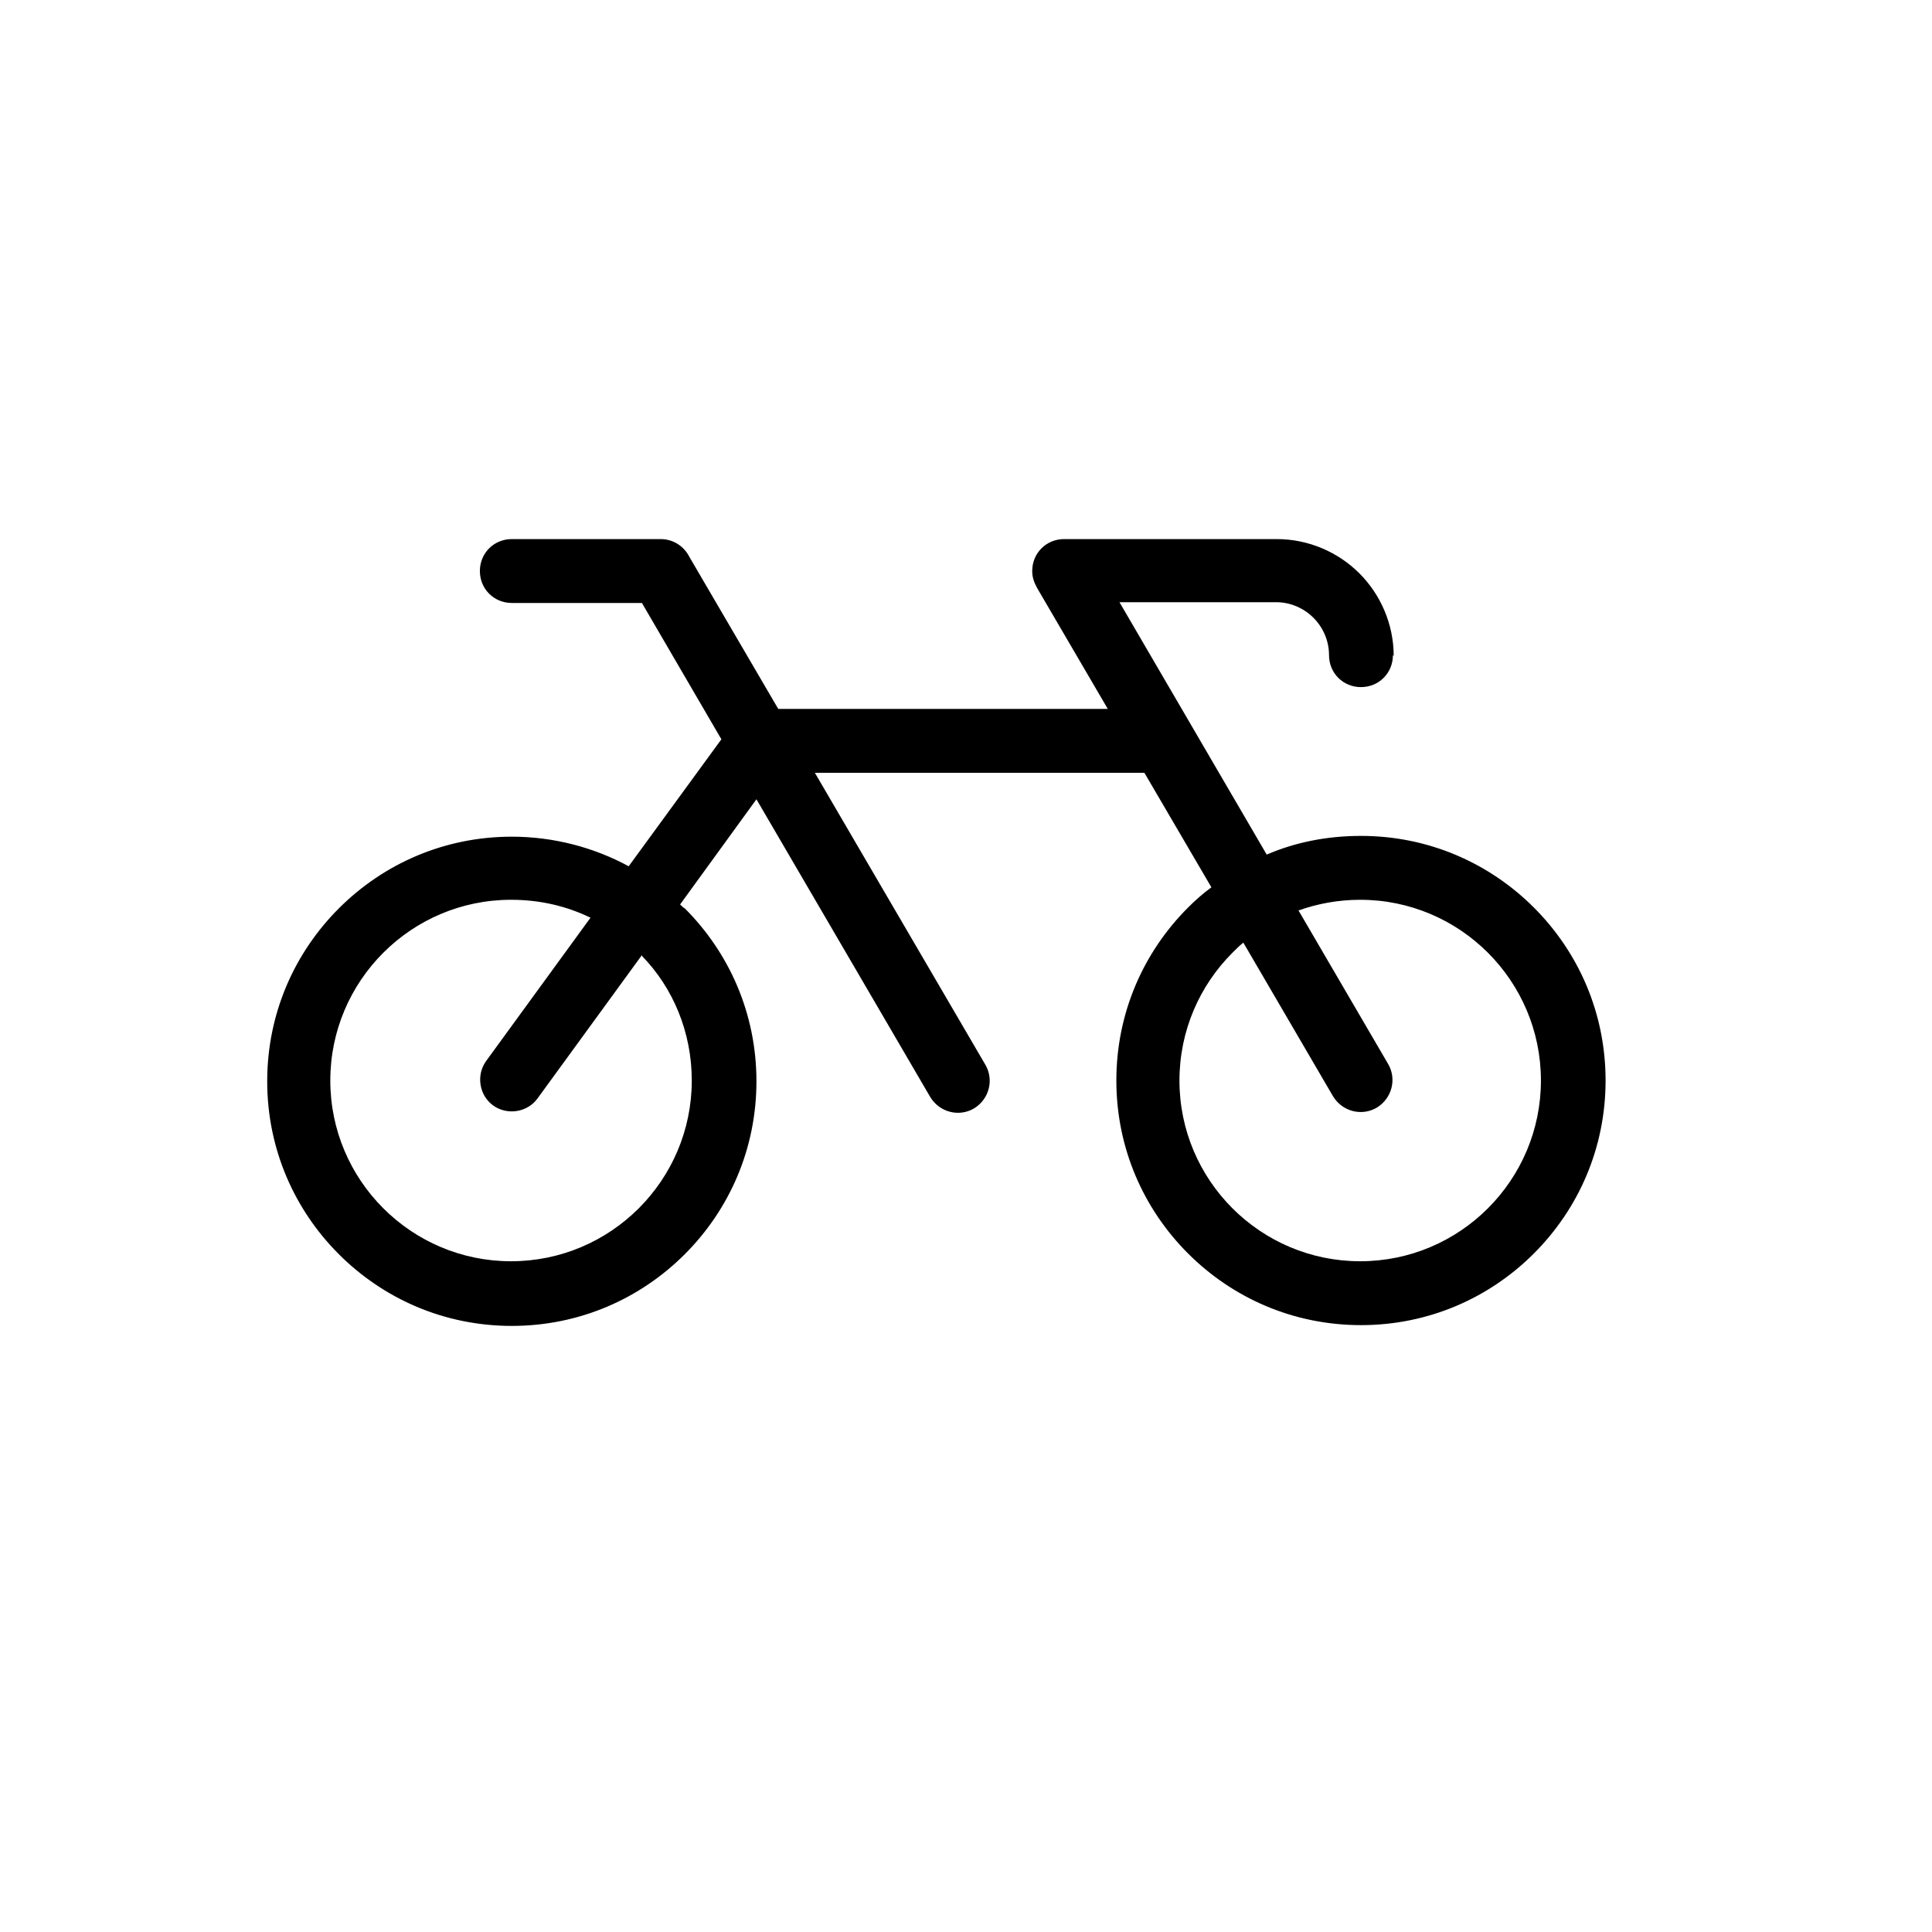 <?xml version="1.0" encoding="UTF-8"?>
<!DOCTYPE svg PUBLIC "-//W3C//DTD SVG 1.1//EN" "http://www.w3.org/Graphics/SVG/1.1/DTD/svg11.dtd">
<!-- Creator: CorelDRAW X6 -->
<svg xmlns="http://www.w3.org/2000/svg" xml:space="preserve" width="2480px" height="2480px" version="1.1" style="shape-rendering:geometricPrecision; text-rendering:geometricPrecision; image-rendering:optimizeQuality; fill-rule:evenodd; clip-rule:evenodd"
viewBox="0 0 2480 2480"
 xmlns:xlink="http://www.w3.org/1999/xlink">
 <defs>
  <style type="text/css">
   <![CDATA[
    .fil0 {fill:black;fill-rule:nonzero}
   ]]>
  </style>
 </defs>
 <g id="Warstwa_x0020_1">
  <path class="fil0" d="M1788 841c0,23 -18,41 -41,41 -23,0 -41,-18 -41,-41 0,-19 -8,-36 -20,-48 -12,-12 -29,-20 -48,-20l-201 0 189 324c37,-16 78,-24 121,-24 87,0 165,35 222,92 57,57 92,135 92,222 0,87 -35,165 -92,222 -57,57 -135,92 -222,92 -87,0 -165,-35 -222,-92 -57,-57 -92,-135 -92,-222 0,-87 35,-165 92,-222 9,-9 19,-18 30,-26l-86 -147 -423 0 219 375c11,19 5,44 -15,56 -19,11 -44,5 -56,-15l-223 -382 -98 135c2,2 4,4 6,5 57,57 92,135 92,222 0,87 -35,165 -92,222 -57,57 -135,92 -222,92 -87,0 -165,-35 -222,-92 -57,-57 -92,-135 -92,-222 0,-87 35,-165 92,-222 57,-57 135,-92 222,-92 54,0 106,14 150,38l119 -163 -102 -175 -167 0c-23,0 -41,-18 -41,-41 0,-23 18,-41 41,-41l191 0c16,0 30,9 37,23l114 195 423 0 -90 -154c-4,-7 -7,-14 -7,-23 0,-23 18,-41 41,-41l273 0c41,0 79,17 106,44 27,27 44,65 44,106zm-964 385l-134 184c-13,18 -39,22 -57,9 -18,-13 -22,-39 -9,-57l134 -184c-31,-15 -65,-23 -102,-23 -64,0 -122,26 -164,68 -42,42 -68,100 -68,164 0,64 26,122 68,164 42,42 100,68 164,68 64,0 122,-26 164,-68 42,-42 68,-100 68,-164 0,-62 -24,-119 -64,-160zm843 -57l115 197c11,19 5,44 -15,56 -19,11 -44,5 -56,-15l-115 -197c-5,4 -9,8 -14,13 -42,42 -68,100 -68,164 0,64 26,122 68,164 42,42 100,68 164,68 64,0 122,-26 164,-68 42,-42 68,-100 68,-164 0,-64 -26,-122 -68,-164 -42,-42 -100,-68 -164,-68 -28,0 -55,5 -80,14z"/>
 </g>
</svg>
